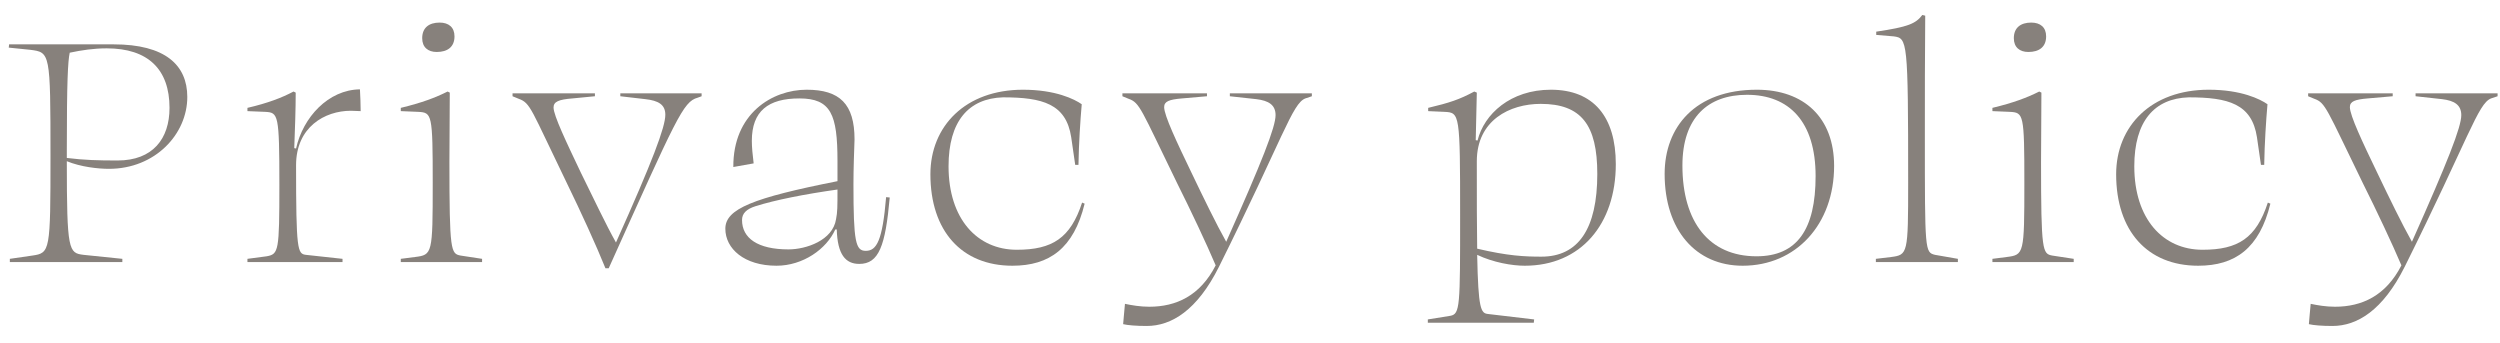 <svg width="124" height="17" viewBox="0 0 124 17" fill="none" xmlns="http://www.w3.org/2000/svg">
<path d="M115.69 16.168C115.168 16.168 114.736 16.132 114.52 16.078C114.556 15.718 114.574 15.394 114.61 15.07C114.952 15.142 115.366 15.214 115.816 15.214C117.148 15.214 118.336 14.674 119.11 13.162C118.642 12.064 117.904 10.498 117.184 9.058C115.384 5.368 115.348 5.098 114.79 4.9L114.484 4.774V4.63H118.678V4.774L117.436 4.882C116.806 4.936 116.554 5.026 116.554 5.314C116.554 5.728 117.184 7.06 117.904 8.554C118.498 9.796 119.146 11.128 119.632 11.992C121.414 7.996 122.08 6.304 122.08 5.71C122.08 5.206 121.738 4.99 121.126 4.918L119.812 4.774V4.63L123.88 4.63V4.774L123.556 4.882C122.908 5.134 122.458 6.826 119.272 13.234C118.192 15.394 116.914 16.168 115.69 16.168Z" fill="#87817C"/>
<path d="M108.561 4.828C106.851 4.882 105.861 6.016 105.861 8.248C105.861 10.858 107.283 12.388 109.245 12.388C111.009 12.388 111.909 11.812 112.485 10.048L112.611 10.102C112.071 12.316 110.865 13.18 109.029 13.18C106.509 13.18 104.961 11.452 104.961 8.644C104.961 6.25 106.707 4.45 109.551 4.45C111.171 4.45 112.107 4.918 112.467 5.17C112.395 5.998 112.323 7.096 112.305 8.176H112.143L111.945 6.808C111.693 5.152 110.523 4.828 108.561 4.828Z" fill="#87817C"/>
<path d="M100.606 2.578C100.174 2.578 99.886 2.344 99.886 1.894C99.886 1.372 100.228 1.12 100.75 1.12C101.2 1.12 101.488 1.354 101.488 1.804C101.488 2.326 101.146 2.578 100.606 2.578ZM101.236 8.032C101.236 12.478 101.308 12.586 101.794 12.676L102.856 12.838V13H98.824V12.838L99.526 12.748C100.39 12.64 100.408 12.604 100.408 9.076C100.408 5.656 100.372 5.584 99.688 5.548L98.824 5.512V5.35C99.868 5.098 100.534 4.846 101.146 4.54L101.254 4.594C101.254 5.908 101.236 6.826 101.236 8.032Z" fill="#87817C"/>
<path d="M94.645 9.058C94.645 1.984 94.609 1.894 93.925 1.804L93.061 1.732V1.57C94.645 1.336 95.023 1.174 95.347 0.742L95.491 0.778C95.473 2.776 95.473 4.702 95.473 6.718C95.473 12.46 95.473 12.514 95.977 12.64L97.111 12.838V13H93.043V12.838L93.799 12.748C94.627 12.64 94.645 12.586 94.645 9.058Z" fill="#87817C"/>
<path d="M83.448 8.212C83.448 11.02 84.78 12.712 87.12 12.712C89.136 12.712 90.054 11.38 90.054 8.734C90.054 6.034 88.74 4.702 86.652 4.702C84.726 4.702 83.448 5.818 83.448 8.212ZM90.972 8.23C90.972 11.128 89.082 13.18 86.436 13.18C84.114 13.18 82.566 11.416 82.566 8.626C82.566 6.304 84.078 4.45 87.138 4.45C89.478 4.45 90.972 5.836 90.972 8.23Z" fill="#87817C"/>
<path d="M76.454 12.73C78.29 12.73 79.226 11.344 79.226 8.626C79.226 6.196 78.434 5.152 76.418 5.152C74.888 5.152 73.25 5.962 73.25 7.996C73.25 9.868 73.25 11.29 73.268 12.334C74.798 12.694 75.626 12.73 76.454 12.73ZM80.144 8.14C80.144 11.11 78.416 13.18 75.626 13.18C74.996 13.18 74.06 13.018 73.268 12.64C73.322 15.34 73.448 15.538 73.808 15.574L76.094 15.844L76.076 16.006H70.82V15.844L71.936 15.664C72.422 15.574 72.422 15.196 72.422 10.66C72.422 5.638 72.404 5.584 71.648 5.548L70.838 5.512V5.35C71.9 5.098 72.386 4.936 73.124 4.54L73.25 4.594L73.196 6.952L73.286 6.97C73.61 5.656 74.924 4.45 76.922 4.45C79.046 4.45 80.144 5.8 80.144 8.14Z" fill="#87817C"/>
<path d="M56.878 16.168C56.356 16.168 55.924 16.132 55.708 16.078C55.744 15.718 55.762 15.394 55.798 15.07C56.14 15.142 56.554 15.214 57.004 15.214C58.336 15.214 59.524 14.674 60.298 13.162C59.83 12.064 59.092 10.498 58.372 9.058C56.572 5.368 56.536 5.098 55.978 4.9L55.672 4.774V4.63H59.866V4.774L58.624 4.882C57.994 4.936 57.742 5.026 57.742 5.314C57.742 5.728 58.372 7.06 59.092 8.554C59.686 9.796 60.334 11.128 60.82 11.992C62.602 7.996 63.268 6.304 63.268 5.71C63.268 5.206 62.926 4.99 62.314 4.918L61 4.774V4.63L65.068 4.63V4.774L64.744 4.882C64.096 5.134 63.646 6.826 60.46 13.234C59.38 15.394 58.102 16.168 56.878 16.168Z" fill="#87817C"/>
<path d="M49.748 4.828C48.038 4.882 47.048 6.016 47.048 8.248C47.048 10.858 48.47 12.388 50.432 12.388C52.196 12.388 53.096 11.812 53.672 10.048L53.798 10.102C53.258 12.316 52.052 13.18 50.216 13.18C47.696 13.18 46.148 11.452 46.148 8.644C46.148 6.25 47.894 4.45 50.738 4.45C52.358 4.45 53.294 4.918 53.654 5.17C53.582 5.998 53.51 7.096 53.492 8.176H53.33L53.132 6.808C52.88 5.152 51.71 4.828 49.748 4.828Z" fill="#87817C"/>
<path d="M42.619 13.09C41.935 13.09 41.539 12.622 41.503 11.38H41.431C40.999 12.352 39.829 13.18 38.515 13.18C36.913 13.18 35.977 12.334 35.977 11.344C35.977 10.354 37.363 9.814 41.539 8.986C41.539 8.716 41.539 8.374 41.539 7.978C41.539 5.674 41.215 4.882 39.649 4.882C38.101 4.882 37.291 5.512 37.291 6.988C37.291 7.276 37.327 7.69 37.381 8.104L36.373 8.284C36.355 5.638 38.299 4.45 40.009 4.45C41.647 4.45 42.385 5.152 42.385 6.916C42.367 7.438 42.331 8.374 42.331 9.13C42.331 12.01 42.439 12.442 42.943 12.442C43.483 12.442 43.771 11.938 43.951 9.778L44.131 9.796C43.915 12.208 43.591 13.09 42.619 13.09ZM39.109 12.37C39.991 12.37 41.305 11.92 41.467 10.876C41.539 10.516 41.539 10.264 41.539 9.4C39.883 9.634 38.443 9.922 37.471 10.228C37.021 10.372 36.805 10.588 36.805 10.912C36.805 11.812 37.579 12.37 39.109 12.37Z" fill="#87817C"/>
<path d="M30.192 13.306H30.03C29.58 12.19 28.824 10.534 28.104 9.058C26.322 5.386 26.322 5.116 25.728 4.9L25.422 4.774V4.63H29.508V4.774L28.392 4.882C27.708 4.936 27.456 5.044 27.456 5.332C27.456 5.728 28.104 7.078 28.806 8.554C29.418 9.796 30.066 11.164 30.552 12.028C32.37 7.978 33 6.304 33 5.692C33 5.188 32.658 4.99 32.01 4.918L30.768 4.774V4.63L34.8 4.63V4.774L34.602 4.846C33.882 5.044 33.558 5.836 30.192 13.306Z" fill="#87817C"/>
<path d="M21.661 2.578C21.229 2.578 20.941 2.344 20.941 1.894C20.941 1.372 21.283 1.12 21.805 1.12C22.255 1.12 22.543 1.354 22.543 1.804C22.543 2.326 22.201 2.578 21.661 2.578ZM22.291 8.032C22.291 12.478 22.363 12.586 22.849 12.676L23.911 12.838V13H19.879V12.838L20.581 12.748C21.445 12.64 21.463 12.604 21.463 9.076C21.463 5.656 21.427 5.584 20.743 5.548L19.879 5.512V5.35C20.923 5.098 21.589 4.846 22.201 4.54L22.309 4.594C22.309 5.908 22.291 6.826 22.291 8.032Z" fill="#87817C"/>
<path d="M13.857 9.166C13.857 5.656 13.803 5.584 13.155 5.548L12.273 5.512V5.35C13.281 5.116 13.983 4.846 14.559 4.54L14.667 4.594C14.667 5.404 14.631 6.394 14.595 7.348L14.685 7.366C15.027 5.818 16.287 4.45 17.853 4.432C17.871 4.756 17.889 5.188 17.889 5.512C17.745 5.512 17.565 5.494 17.403 5.494C16.107 5.494 14.685 6.304 14.685 8.194C14.685 12.424 14.757 12.586 15.171 12.64L16.989 12.838V13H12.273V12.838L13.227 12.712C13.821 12.604 13.857 12.46 13.857 9.166Z" fill="#87817C"/>
<path d="M3.314 7.456C3.314 7.582 3.314 7.708 3.314 7.834C4.178 7.942 4.862 7.96 5.834 7.96C7.58 7.96 8.408 6.88 8.408 5.35C8.408 3.442 7.346 2.398 5.294 2.398C4.646 2.398 4.052 2.488 3.458 2.614C3.368 3.046 3.314 4 3.314 7.456ZM6.068 12.838V13H0.488V12.838L1.604 12.676C2.486 12.55 2.504 12.46 2.504 7.726C2.504 2.596 2.486 2.596 1.496 2.47L0.434 2.362L0.452 2.2L5.636 2.2C8.192 2.2 9.29 3.226 9.29 4.81C9.29 6.646 7.706 8.374 5.402 8.374C4.88 8.374 4.016 8.284 3.314 7.996C3.314 12.442 3.404 12.55 4.142 12.64L6.068 12.838Z" fill="#87817C"/>
</svg>
